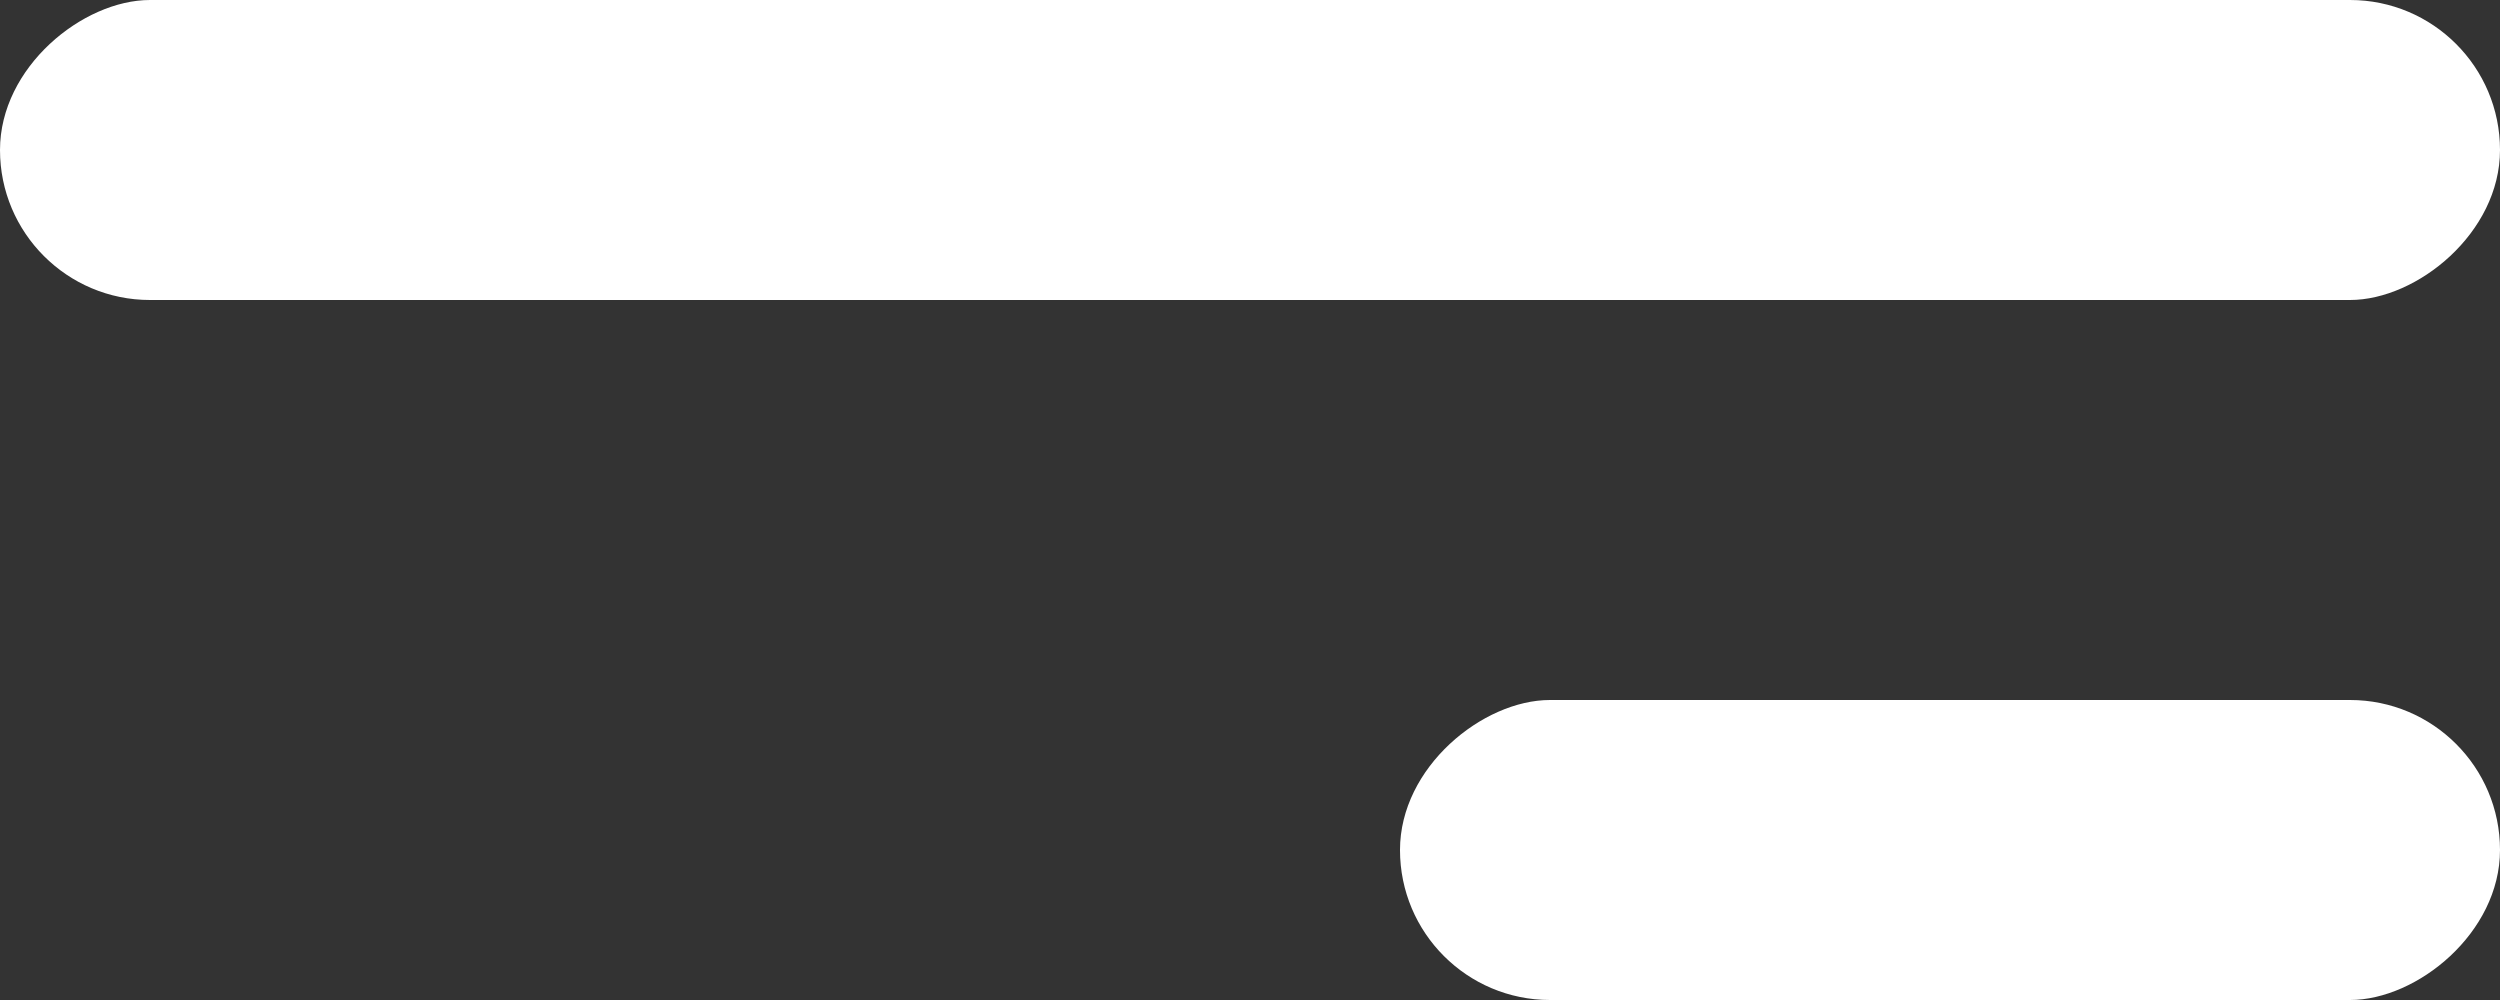 <svg xmlns="http://www.w3.org/2000/svg" width="25" height="10" viewBox="0 0 25 10">
  <rect x="0" y="0" width="25" height="10" fill="#333333" stroke="none"/>
  <g id="Group_30" data-name="Group 30" transform="translate(833 -914)">
    <rect id="Rectangle_39" data-name="Rectangle 39" width="3" height="25" rx="1.5" transform="translate(-833 917) rotate(-90)" fill="#fff"/>
    <rect id="Rectangle_40" data-name="Rectangle 40" width="3" height="11" rx="1.5" transform="translate(-819 924) rotate(-90)" fill="#fff"/>
  </g>
</svg>
